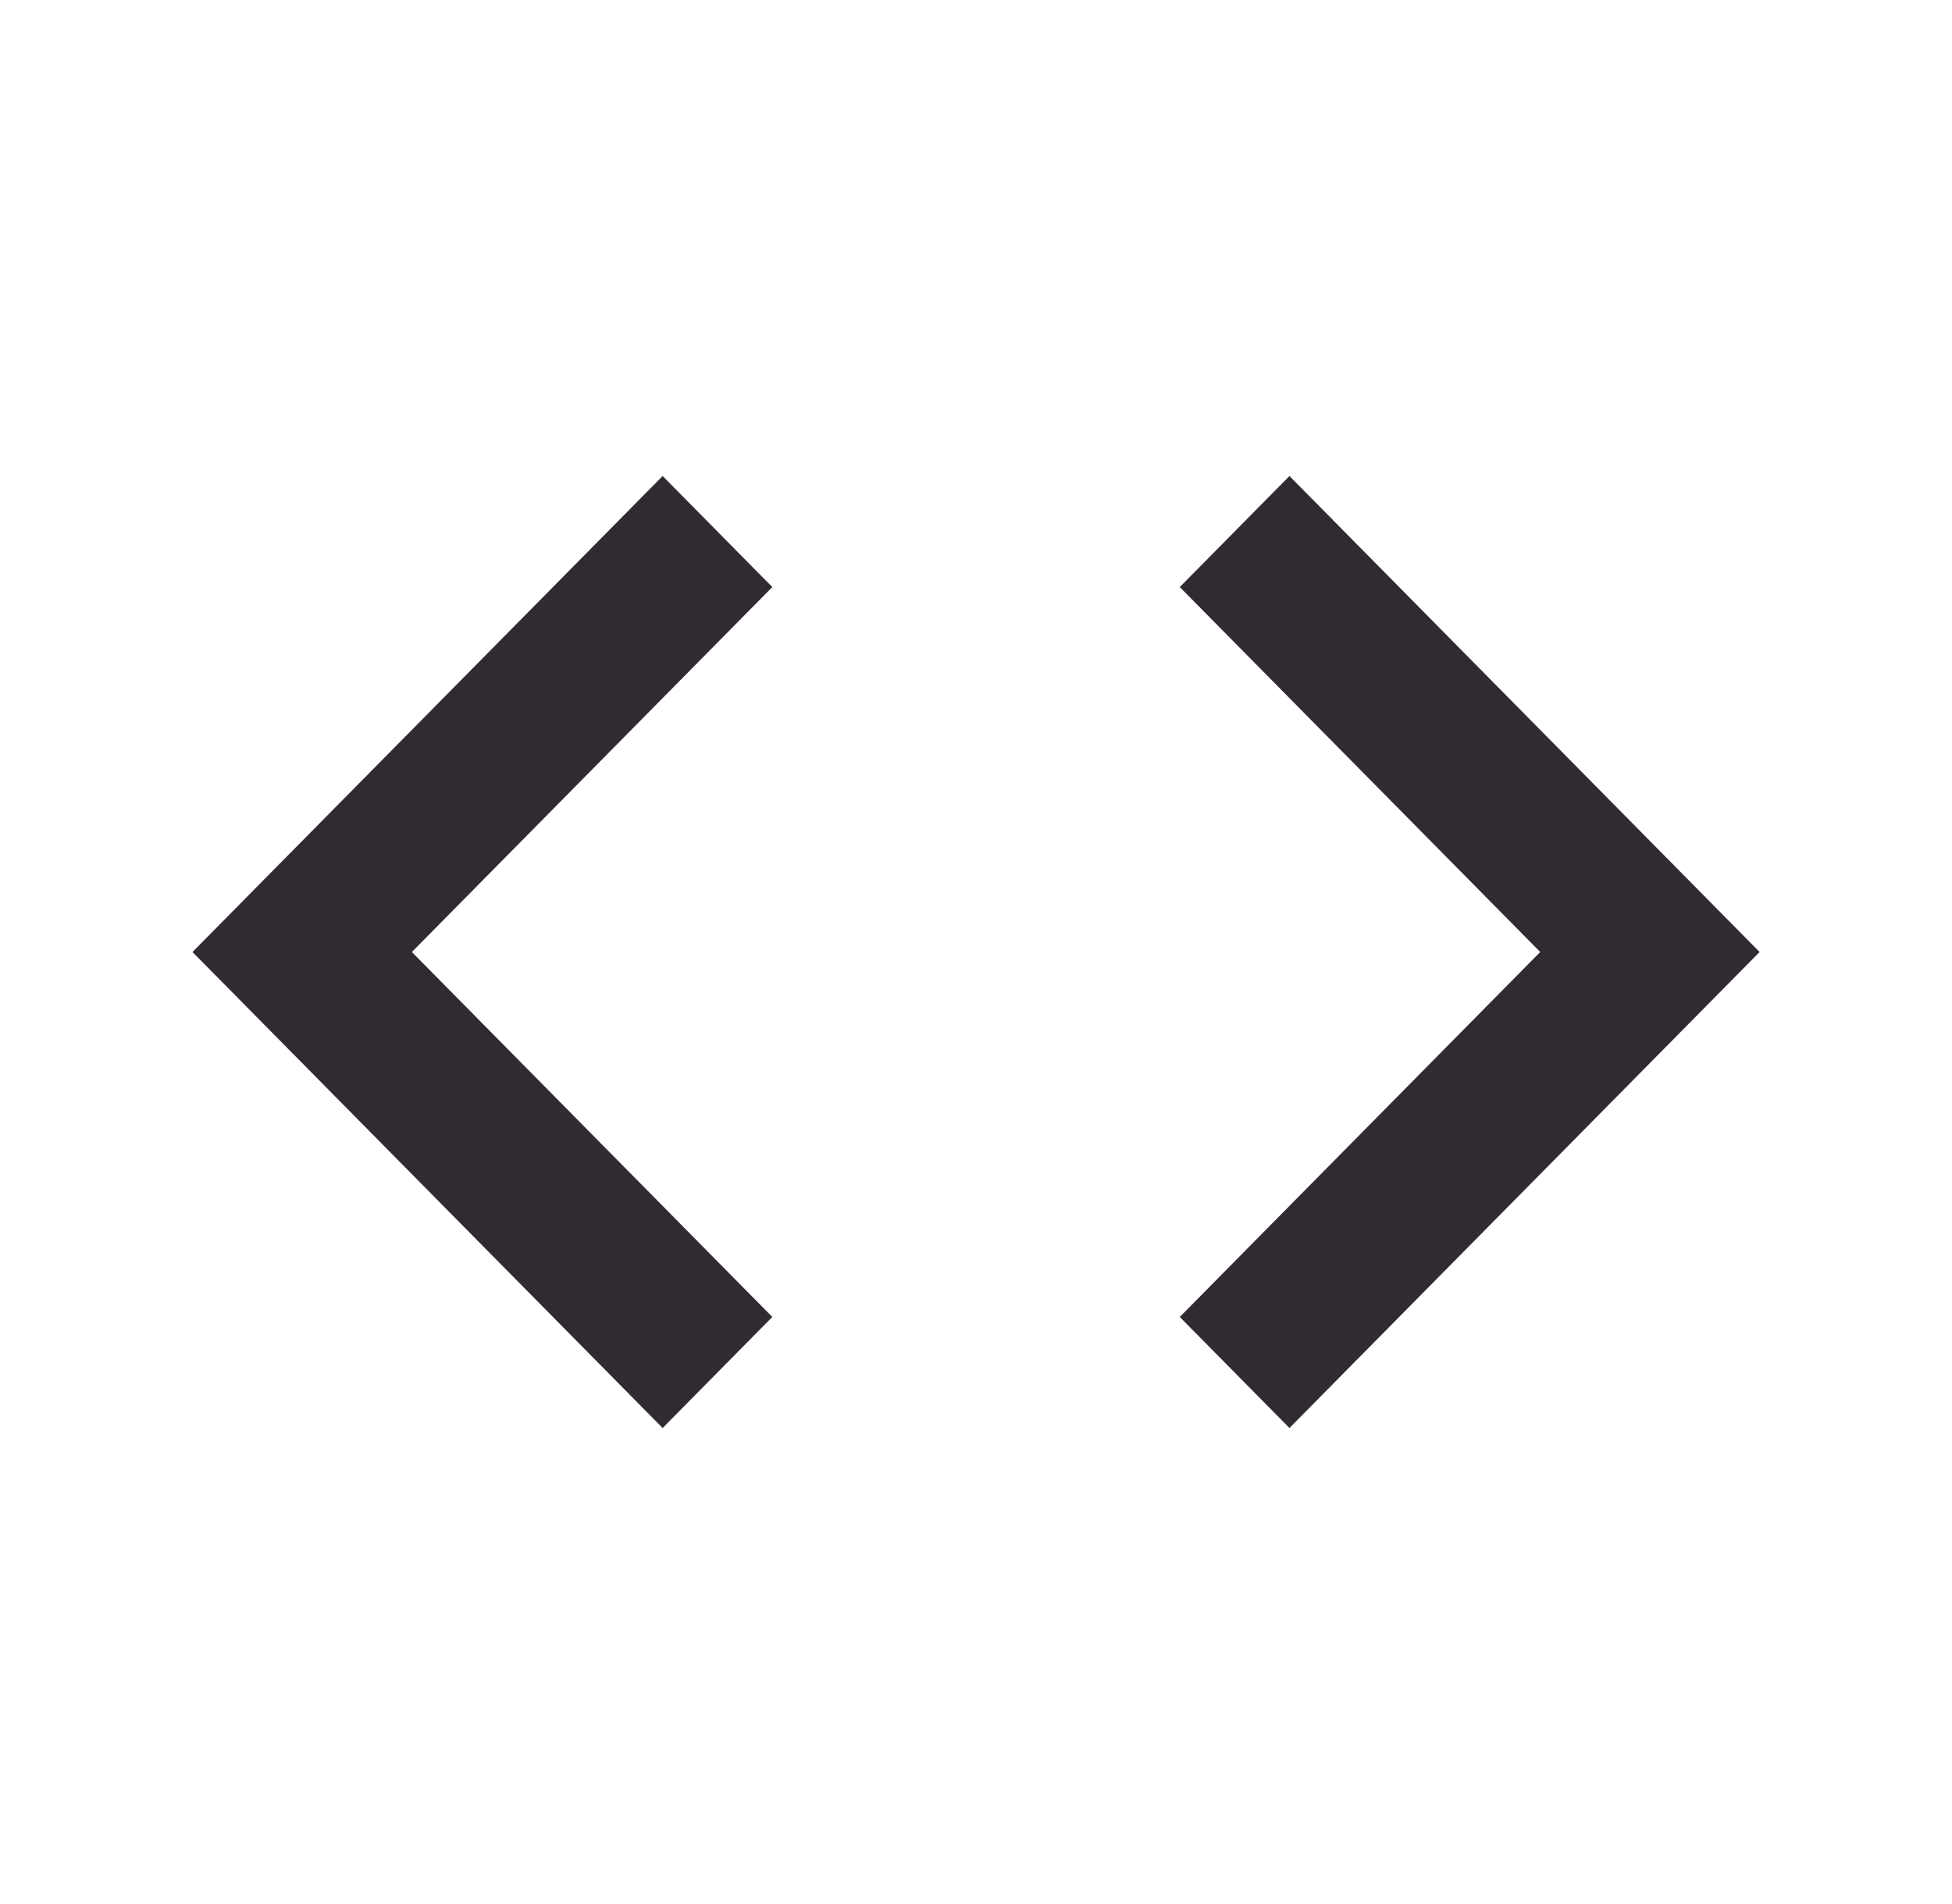 <svg fill="none" height="40" viewBox="0 0 41 40" width="41" xmlns="http://www.w3.org/2000/svg"><path d="m16.222 27.667l-7.571-7.667l7.571-7.667l-2.304-2.333l-9.875 10l9.875 10zm8.558 0l7.571-7.667l-7.571-7.667l2.304-2.333l9.875 10l-9.875 10z" fill="#322a33"/></svg>